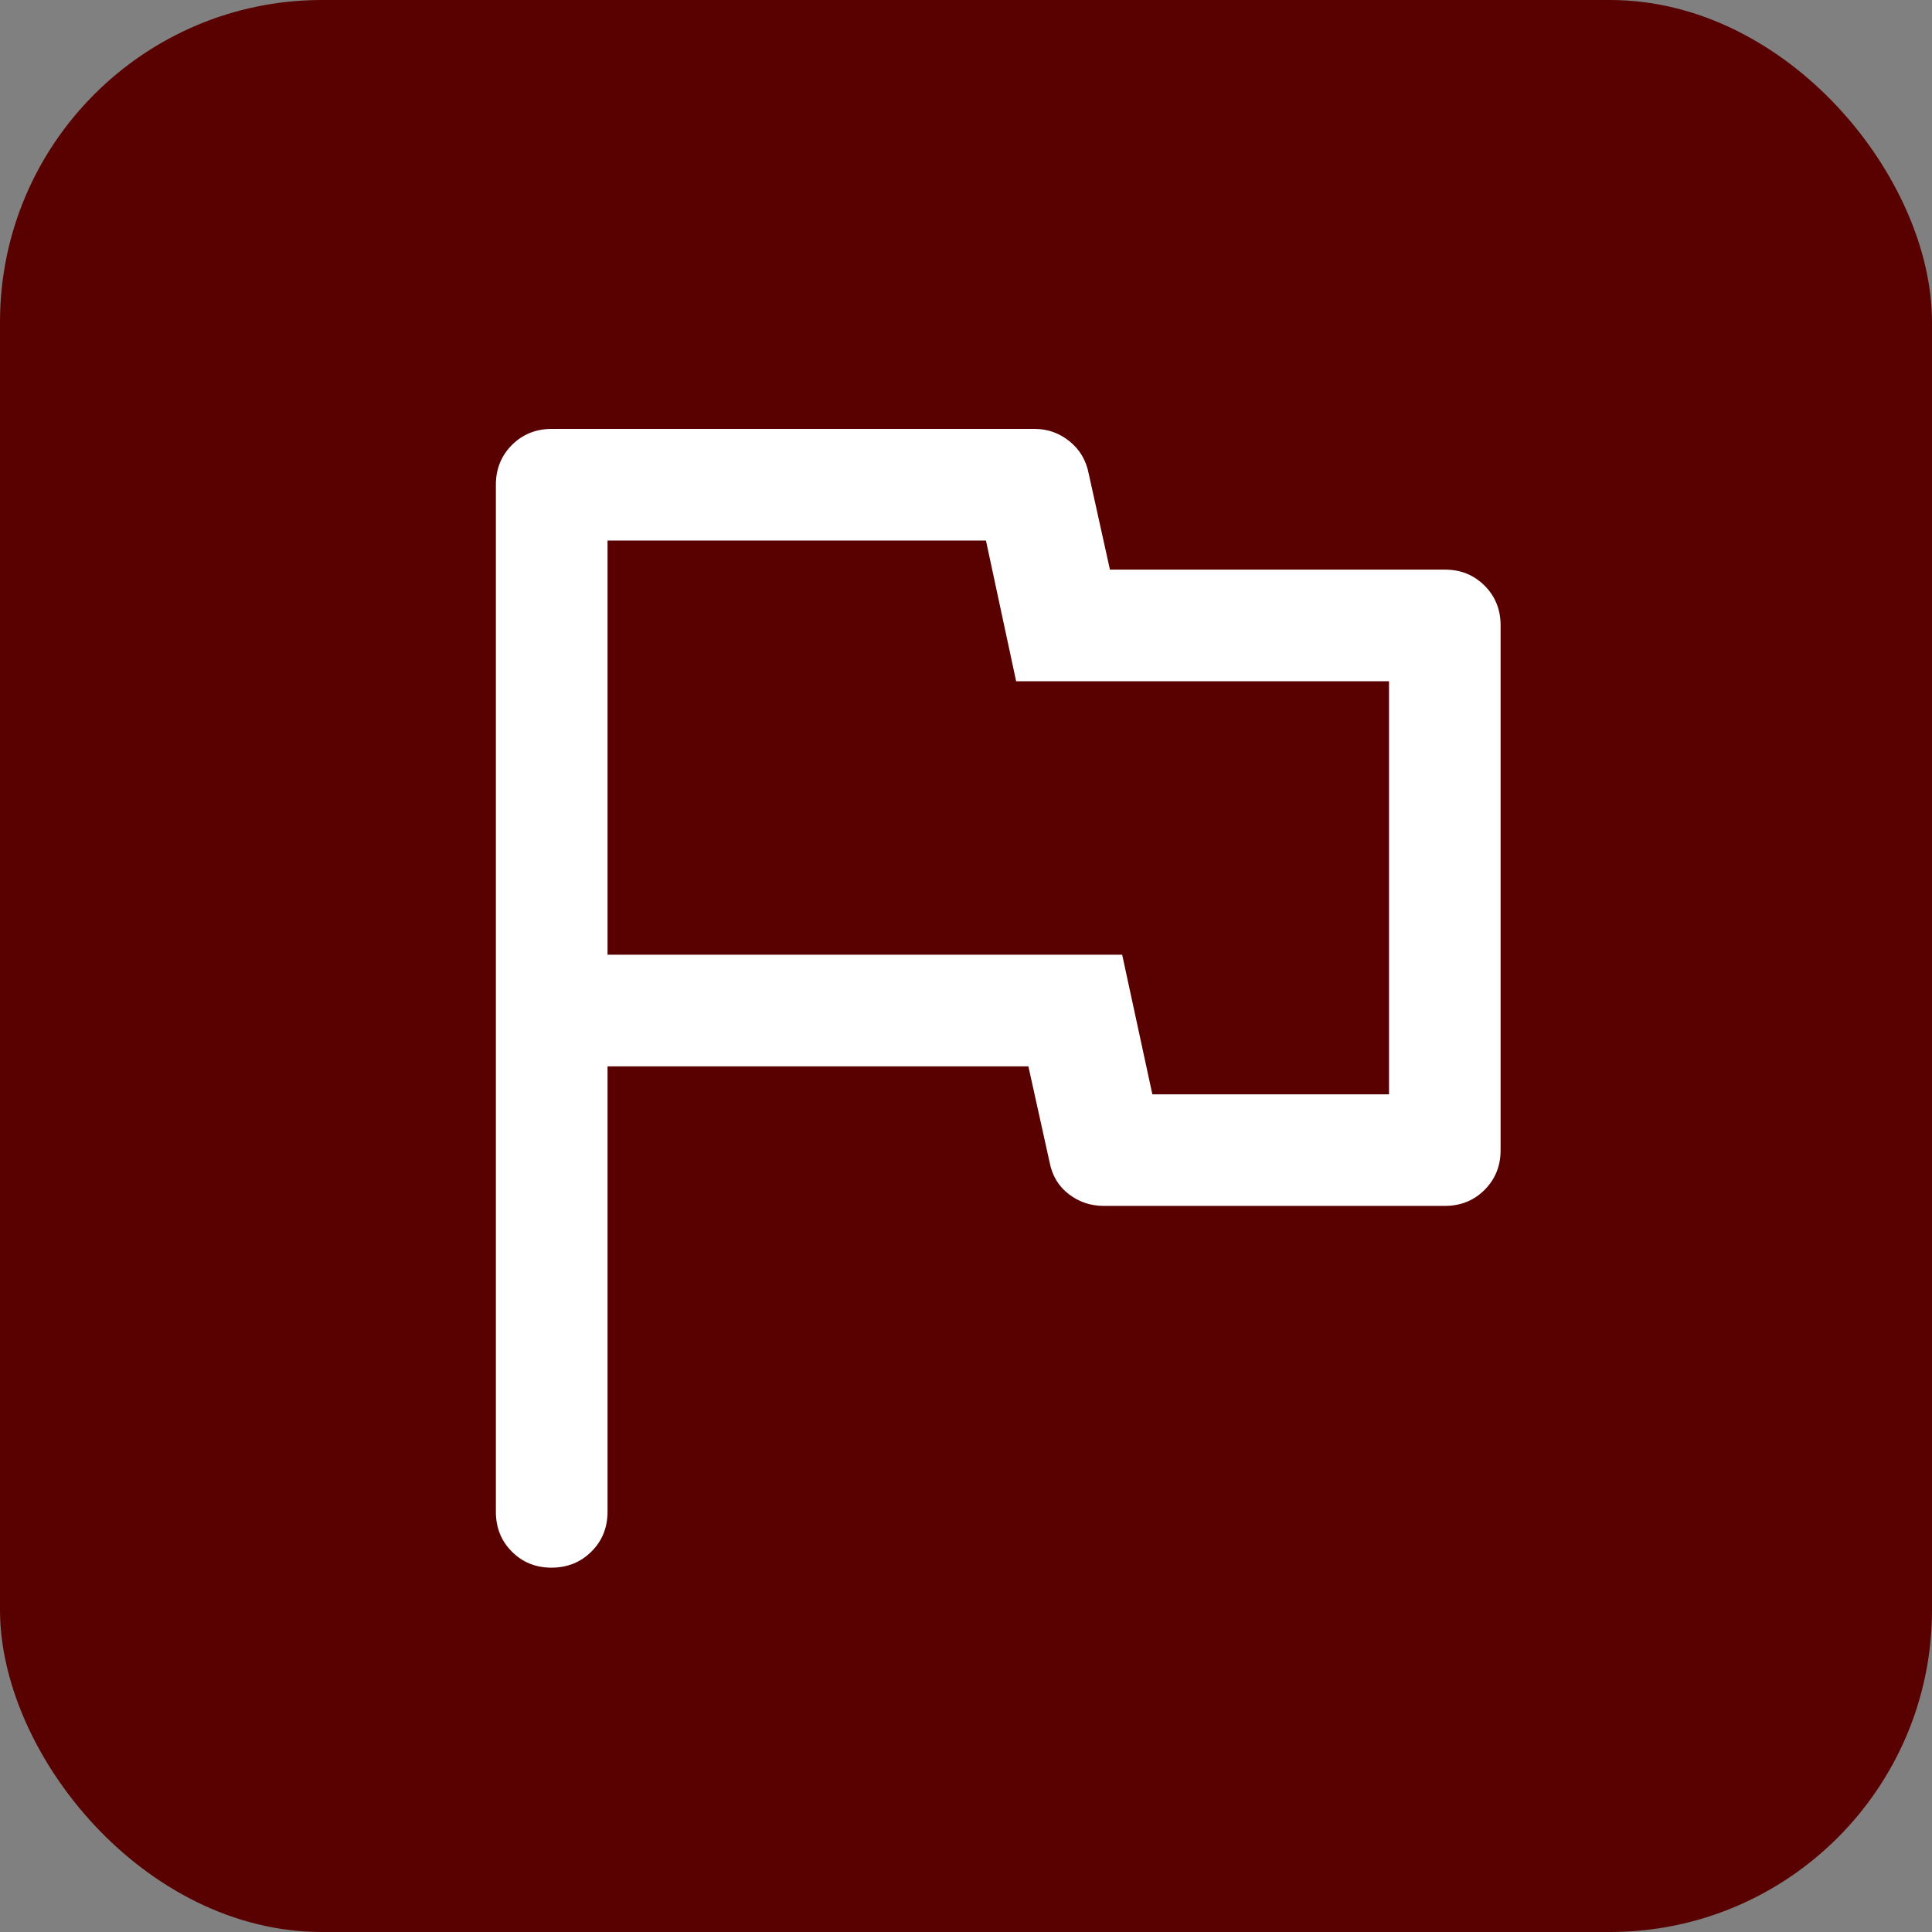 <svg width="24" height="24" viewBox="0 0 24 24" fill="none" xmlns="http://www.w3.org/2000/svg">
<rect x="0" y="0" width="24" height="24" fill="#808080" stroke="none"/>
<rect width="24" height="24" rx="4" fill="#590101"/>
<path d="M6.851 19.474C6.654 19.474 6.49 19.407 6.358 19.274C6.226 19.142 6.16 18.977 6.16 18.78V6.022C6.16 5.825 6.227 5.661 6.359 5.528C6.492 5.395 6.657 5.328 6.854 5.328H12.851C13.013 5.328 13.158 5.379 13.285 5.481C13.412 5.583 13.492 5.717 13.524 5.883L13.788 7.076H17.948C18.145 7.076 18.309 7.142 18.442 7.275C18.575 7.408 18.641 7.573 18.641 7.769V14.287C18.641 14.484 18.575 14.648 18.442 14.781C18.309 14.914 18.145 14.98 17.948 14.98H13.711C13.55 14.98 13.405 14.932 13.278 14.835C13.151 14.738 13.071 14.606 13.039 14.44L12.775 13.247H7.547V18.78C7.547 18.977 7.48 19.142 7.347 19.274C7.214 19.407 7.048 19.474 6.851 19.474ZM14.315 13.594H17.255V8.463H12.623L12.248 6.715H7.547V11.86H13.94L14.315 13.594Z" fill="white"/>
</svg>
